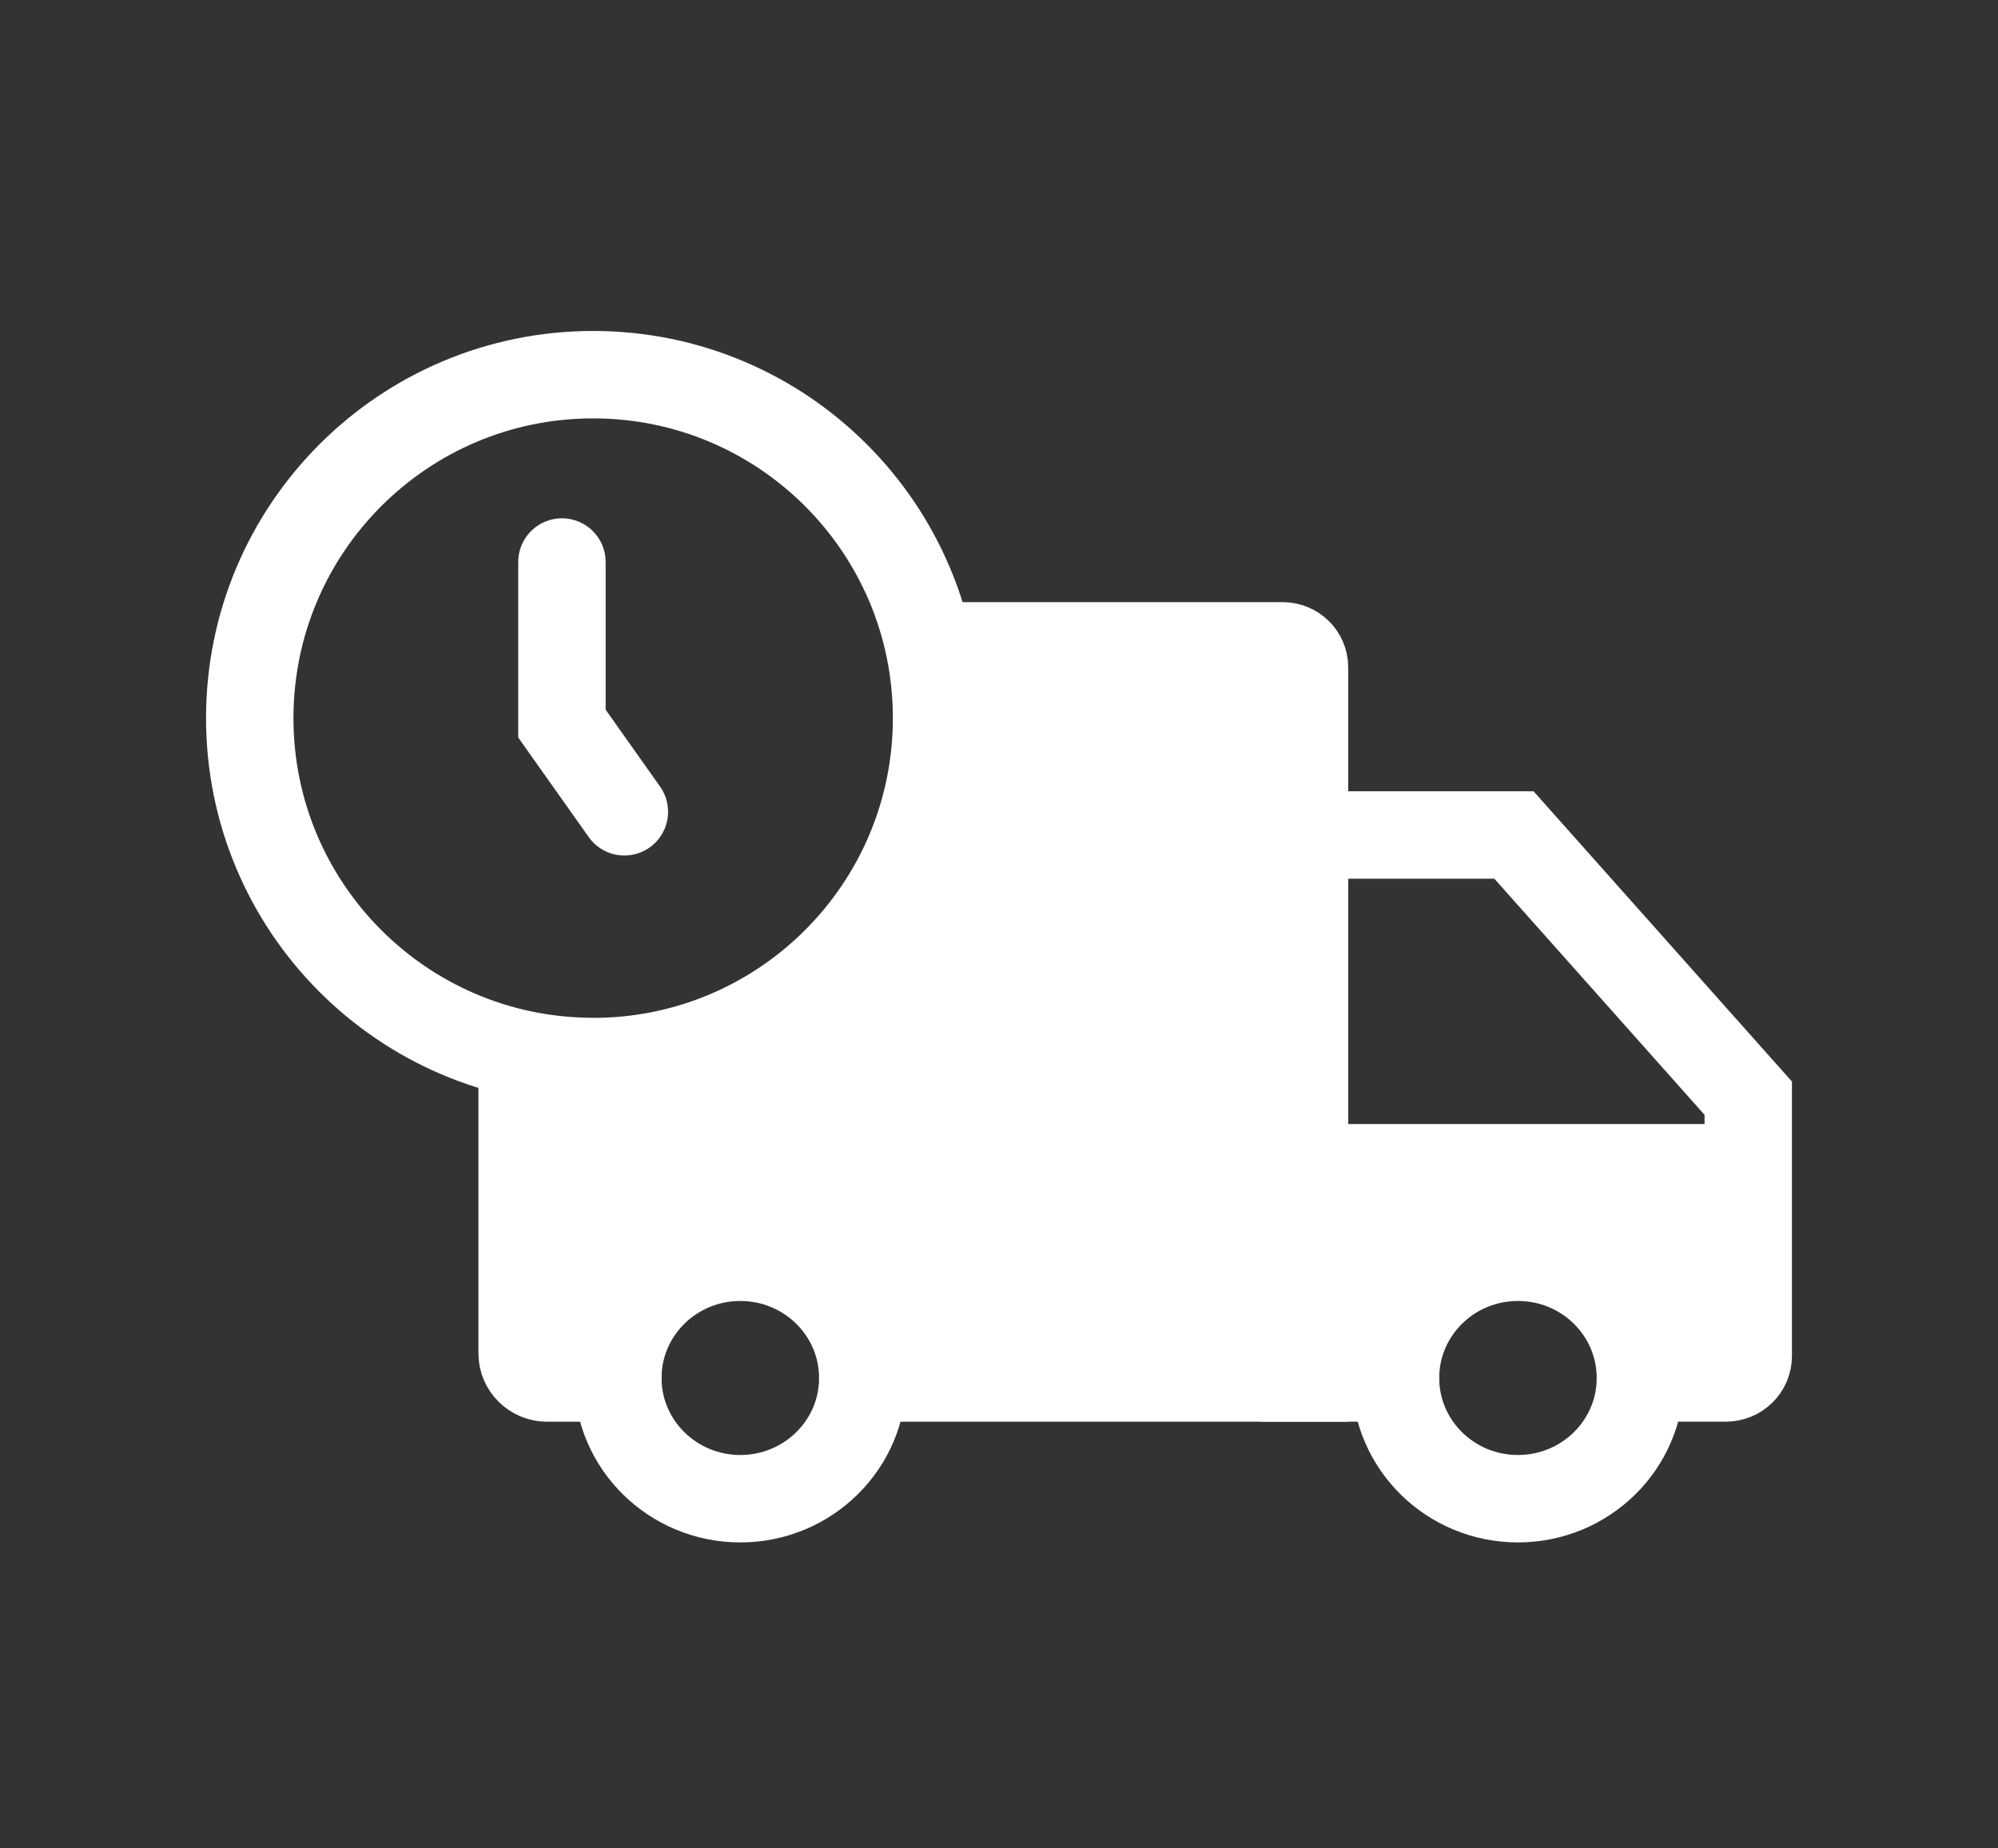 <svg width="40" height="37" viewBox="0 0 40 37" fill="none" xmlns="http://www.w3.org/2000/svg">
<rect x="0" y="0" width="40" height="37" fill="#333333" stroke="none"/>
<path d="M17.273 27.584H26.116V16.715V13.357C26.116 13.12 25.921 12.928 25.68 12.928H18.75" stroke="white" stroke-width="1.75" stroke-linecap="round"/>
<path fill-rule="evenodd" clip-rule="evenodd" d="M14.821 20.001C17.273 18.059 18.75 14.958 18.75 12.928C18.75 11.827 26.25 12.501 26.25 12.501V27.501C26.25 27.501 20.021 27.779 18.125 27.501C16.203 27.219 16.093 25.832 14.821 25.832C13.899 25.832 12.552 27.353 11.875 27.501C10.696 27.759 10 27.501 10 27.501C10 27.501 10.453 23.371 10.453 21.251C10.453 19.797 12.713 21.67 14.821 20.001Z" fill="white"/>
<path fill-rule="evenodd" clip-rule="evenodd" d="M26.25 22.5H35V27.5C35 27.5 32.071 25.84 30.558 25.84C29.044 25.84 26.25 27.5 26.25 27.5V22.5Z" fill="white"/>
<path d="M10.453 21.25V27.09C10.453 27.363 10.677 27.584 10.953 27.584H12.369" stroke="white" stroke-width="1.75" stroke-linecap="round"/>
<path d="M32.842 27.583H34.552C34.799 27.583 35 27.386 35 27.142V21.983L30.309 16.714H26.116V27.583H27.938" stroke="white" stroke-width="1.75" stroke-linecap="round"/>
<path fill-rule="evenodd" clip-rule="evenodd" d="M17.273 27.584C17.273 26.249 16.175 25.167 14.821 25.167C13.467 25.167 12.369 26.249 12.369 27.584C12.369 28.918 13.467 30 14.821 30C16.175 30 17.273 28.918 17.273 27.584Z" stroke="white" stroke-width="1.75" stroke-linecap="round"/>
<path fill-rule="evenodd" clip-rule="evenodd" d="M30.389 25.167C29.035 25.167 27.938 26.249 27.938 27.584C27.938 28.918 29.035 30 30.389 30C31.744 30 32.841 28.918 32.841 27.584C32.841 26.249 31.744 25.167 30.389 25.167Z" stroke="white" stroke-width="1.75" stroke-linecap="round"/>
<path fill-rule="evenodd" clip-rule="evenodd" d="M11.875 21.25C15.672 21.25 18.75 18.172 18.75 14.375C18.75 10.578 15.672 7.5 11.875 7.5C8.078 7.5 5 10.578 5 14.375C5 18.149 8.042 21.212 11.808 21.248L11.875 21.25Z" stroke="white" stroke-width="1.75" stroke-linecap="round"/>
<path d="M11.25 11.25V14.485L12.5 16.25" stroke="white" stroke-width="1.75" stroke-linecap="round"/>
</svg>
